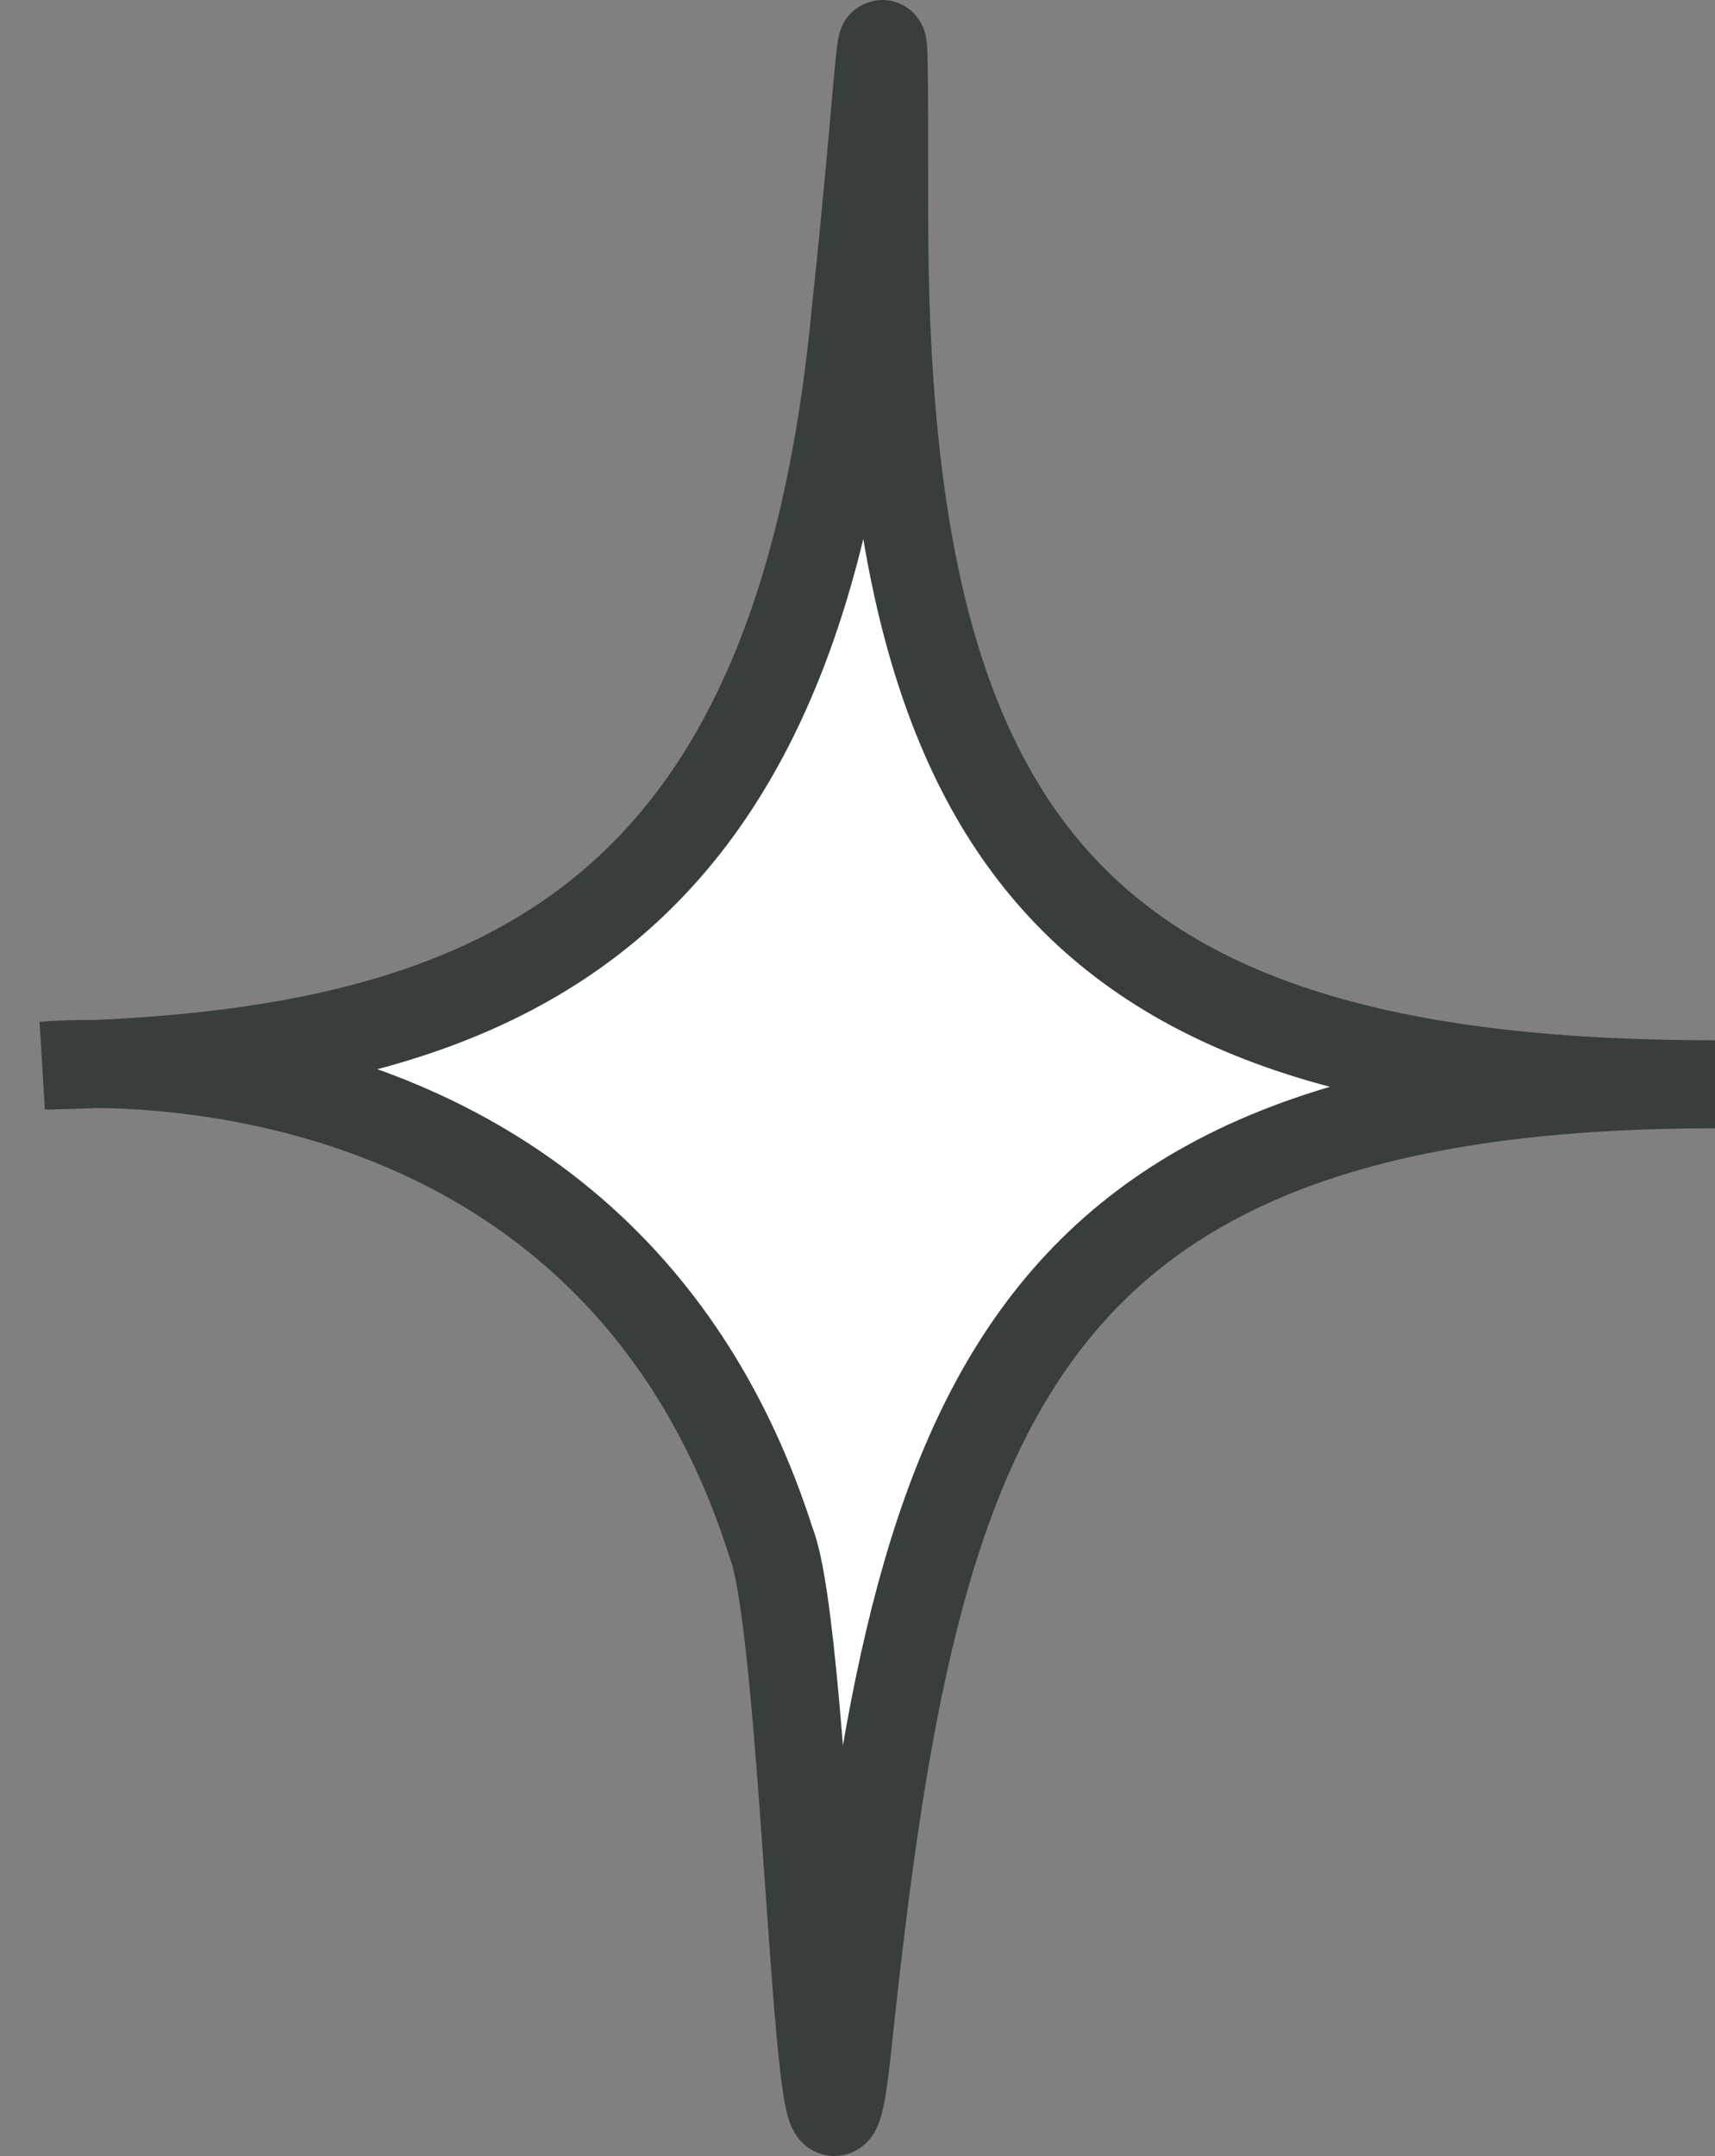 <svg width="39" height="49" viewBox="0 0 39 49" fill="none" xmlns="http://www.w3.org/2000/svg">
<rect x="0" y="0" width="39" height="49" fill="#808080" stroke="none"/>
<path fill-rule="evenodd" clip-rule="evenodd" d="M1 24.219C11.52 24.006 18.175 20.822 19.463 7.023C20.107 1.079 20.107 -1.894 20.107 4.9C20.107 19.336 24.616 24.643 39 24.643C22.684 24.643 20.751 32.498 19.249 46.722C18.605 52.454 18.39 37.169 17.531 35.046C13.667 22.945 1 24.219 1 24.219Z" fill="white" stroke="#383D3D" stroke-width="2" stroke-miterlimit="22.926" stroke-linecap="round"/>
</svg>
